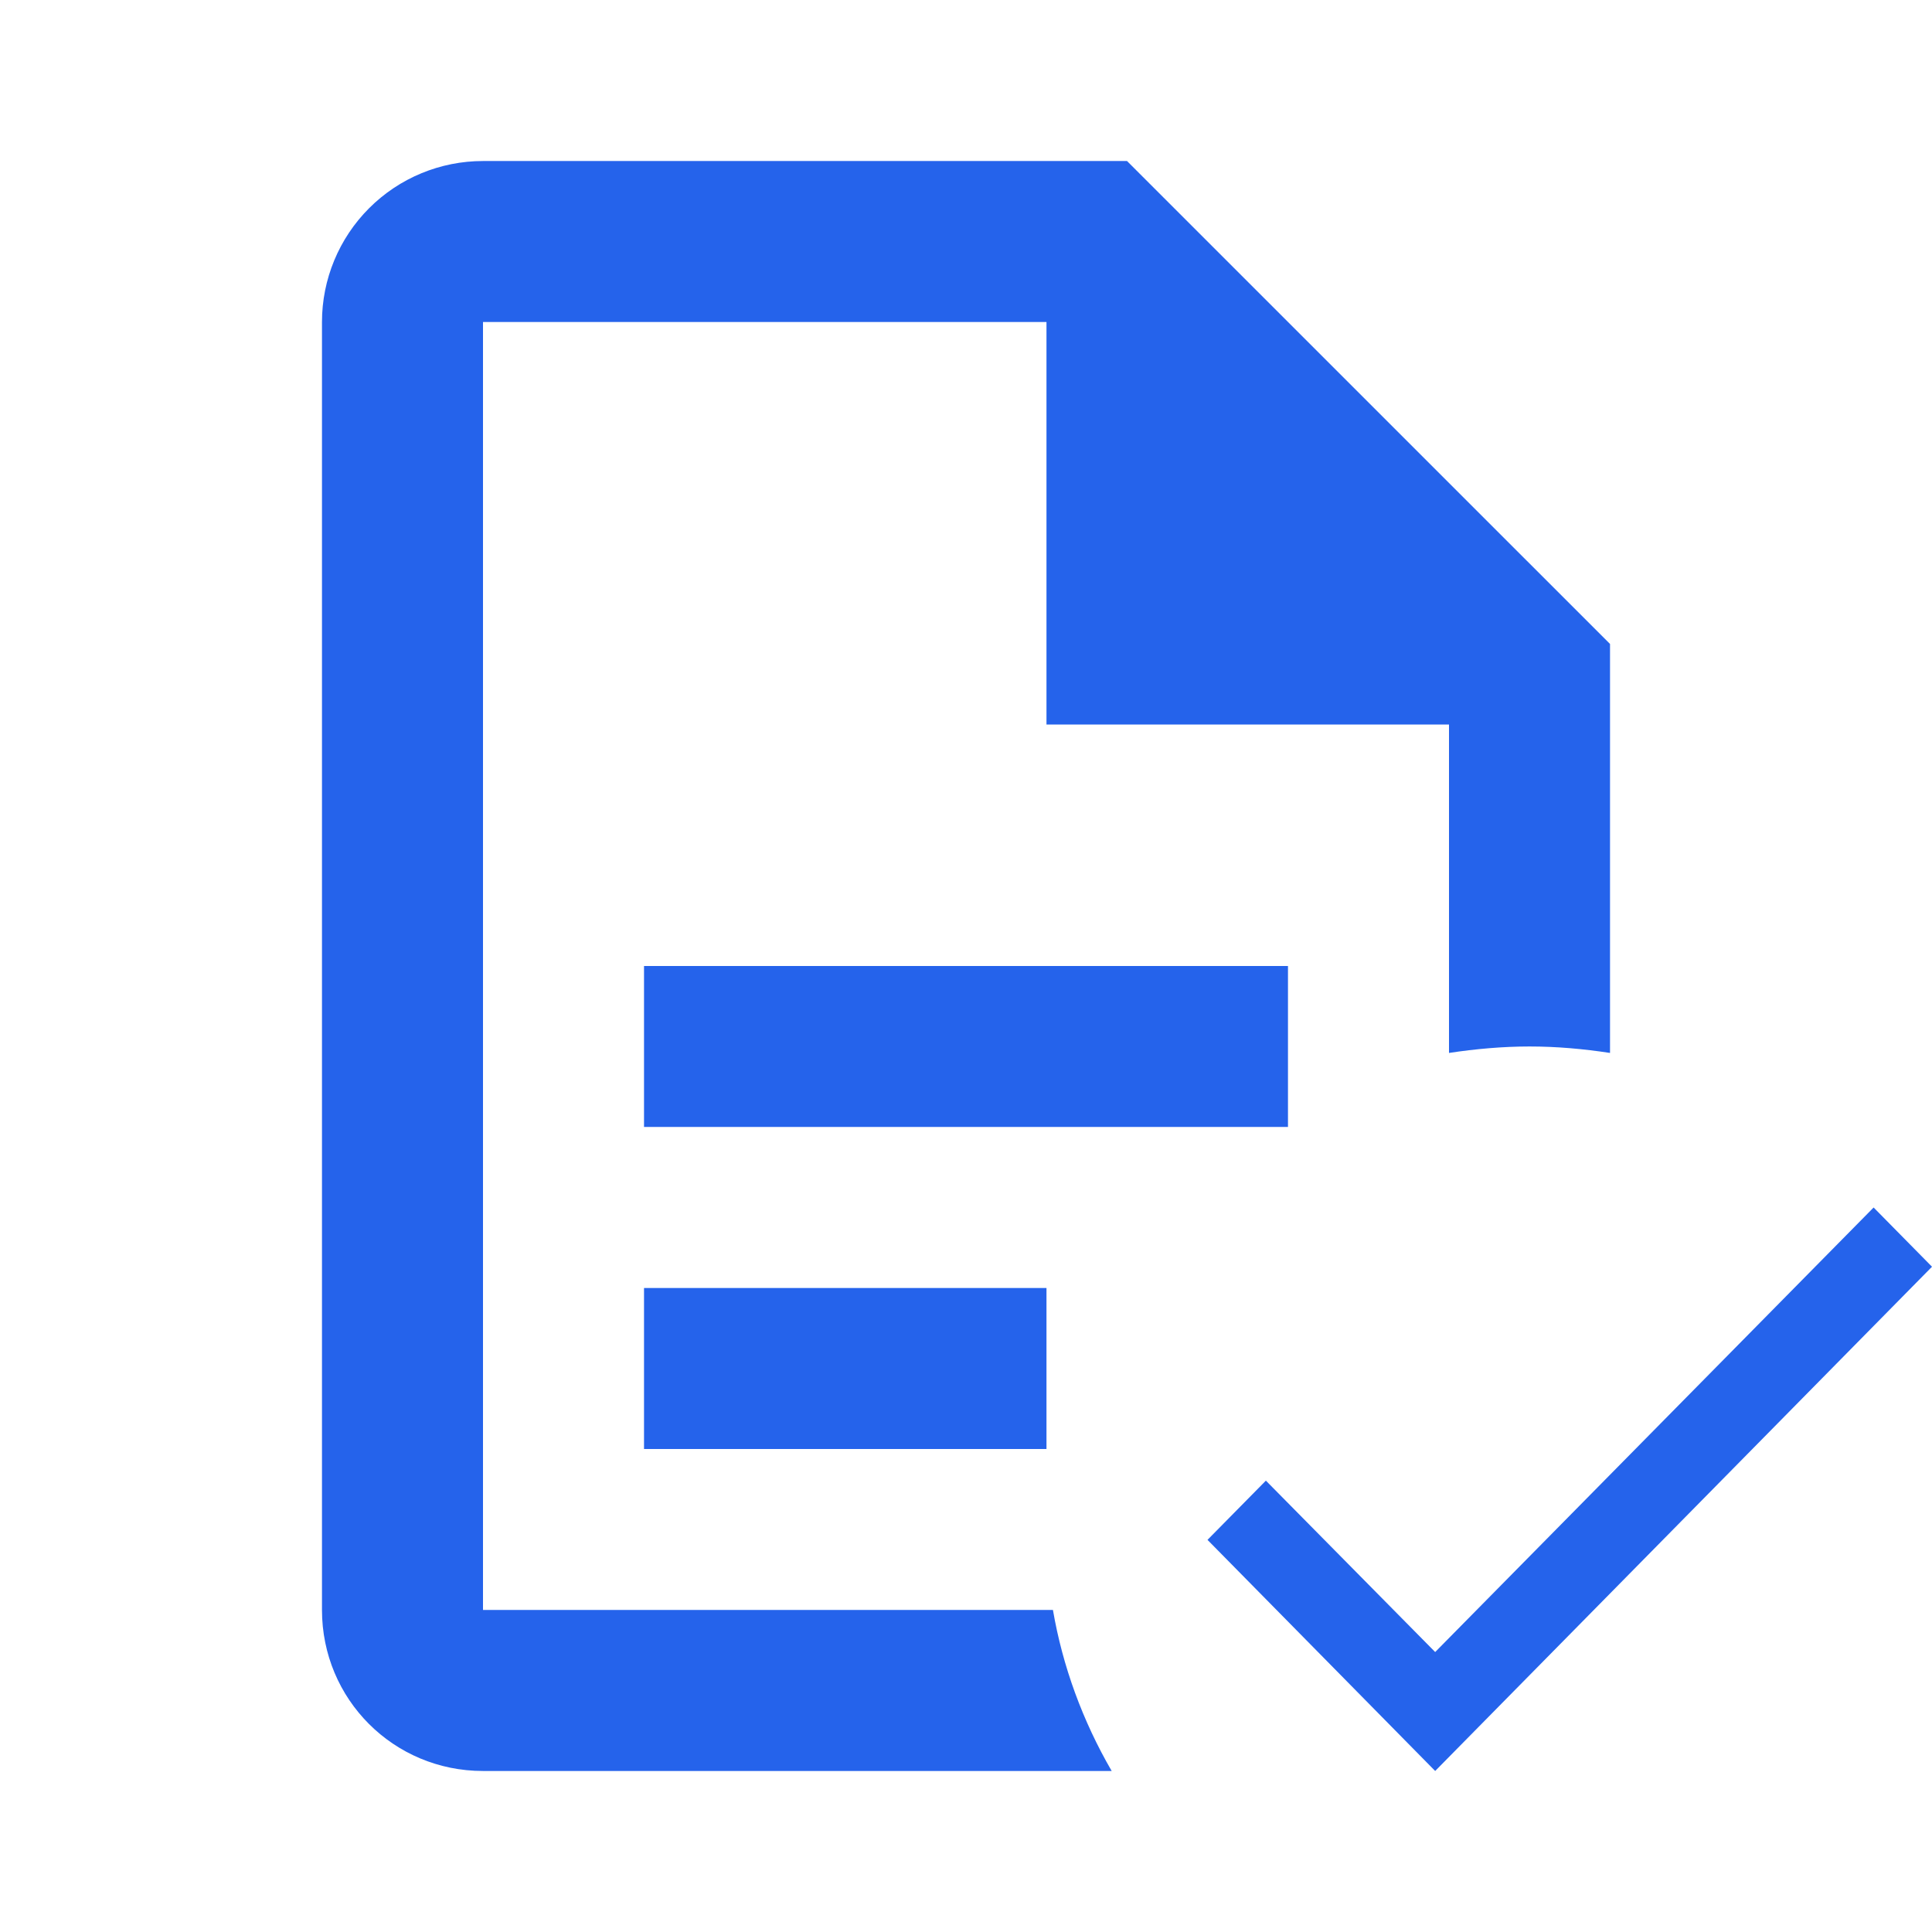 <svg xmlns="http://www.w3.org/2000/svg" width="32" height="32" viewBox="0 0 32 32" fill="none"><path d="M8 2.667C7.293 2.667 6.615 2.947 6.114 3.448C5.614 3.948 5.333 4.626 5.333 5.333V26.666C5.333 28.146 6.52 29.333 8 29.333H18.413C17.933 28.506 17.6 27.6 17.44 26.666H8V5.333H17.333V12H24V17.44C24.44 17.373 24.893 17.333 25.333 17.333C25.787 17.333 26.227 17.373 26.667 17.44V10.666L18.667 2.667M10.667 16V18.666H21.333V16M10.667 21.333V24H17.333V21.333H10.667Z" fill="#2563EB"></path><path d="M32 20.981L23.771 29.333L20 25.505L20.967 24.524L23.771 27.363L31.033 20L32 20.981Z" fill="#2563EB"></path></svg>